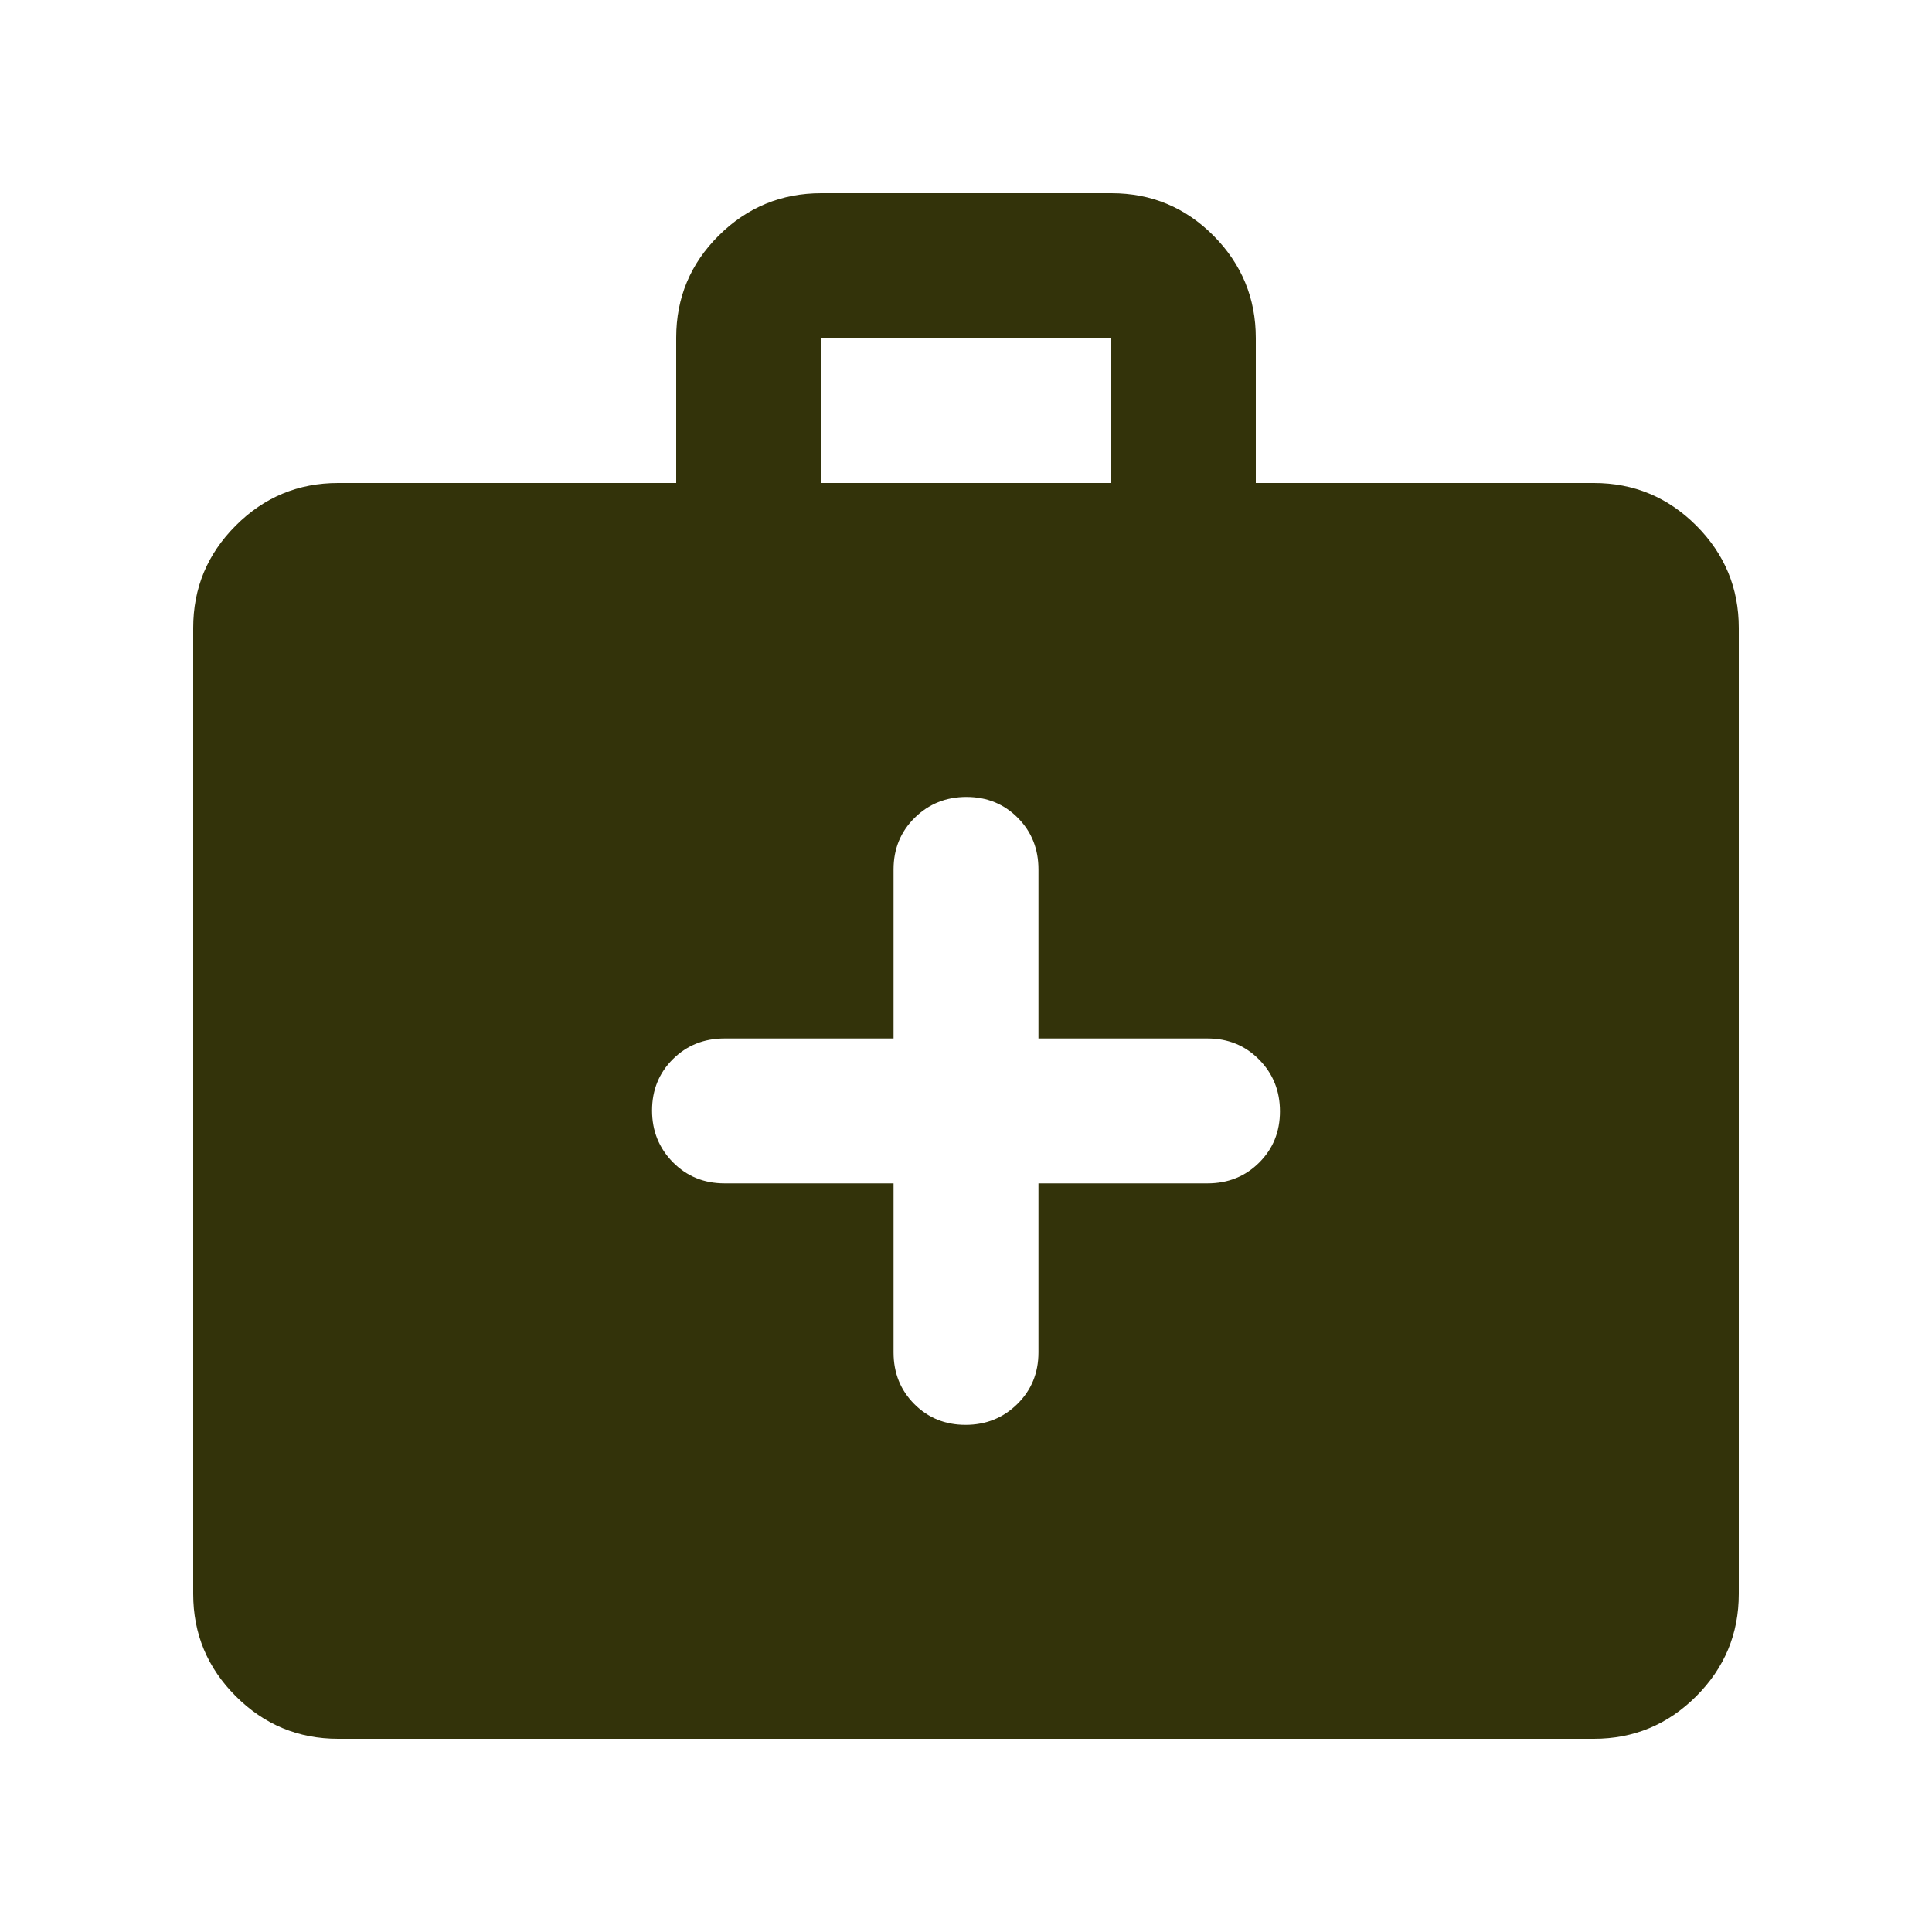 <svg width="50" height="50" viewBox="0 0 50 50" fill="none" xmlns="http://www.w3.org/2000/svg">
<path d="M8.75 45C7.719 45 6.836 44.633 6.102 43.898C5.367 43.164 5 42.281 5 41.25V16.25C5 15.219 5.367 14.336 6.102 13.601C6.836 12.867 7.719 12.5 8.75 12.5H17.5V8.739C17.5 7.705 17.868 6.823 18.603 6.094C19.338 5.365 20.222 5 21.255 5H28.764C29.796 5 30.677 5.367 31.407 6.101C32.136 6.836 32.5 7.719 32.5 8.75V12.5H41.25C42.282 12.5 43.164 12.867 43.899 13.601C44.633 14.336 45 15.219 45 16.25V41.25C45 42.281 44.633 43.164 43.899 43.898C43.164 44.633 42.282 45 41.25 45H8.75ZM21.25 12.5H28.75V8.75H21.25V12.5ZM23.125 30.625V35C23.125 35.531 23.304 35.977 23.661 36.336C24.018 36.695 24.461 36.875 24.989 36.875C25.517 36.875 25.964 36.695 26.328 36.336C26.693 35.977 26.875 35.531 26.875 35V30.625H31.25C31.782 30.625 32.227 30.446 32.586 30.089C32.946 29.732 33.125 29.289 33.125 28.761C33.125 28.233 32.946 27.786 32.586 27.422C32.227 27.057 31.782 26.875 31.25 26.875H26.875V22.5C26.875 21.969 26.697 21.523 26.339 21.164C25.982 20.805 25.539 20.625 25.011 20.625C24.483 20.625 24.037 20.805 23.672 21.164C23.308 21.523 23.125 21.969 23.125 22.5V26.875H18.75C18.219 26.875 17.774 27.054 17.414 27.411C17.055 27.768 16.875 28.211 16.875 28.739C16.875 29.267 17.055 29.713 17.414 30.078C17.774 30.443 18.219 30.625 18.75 30.625H23.125Z" fill="#33330A"/>
</svg>
